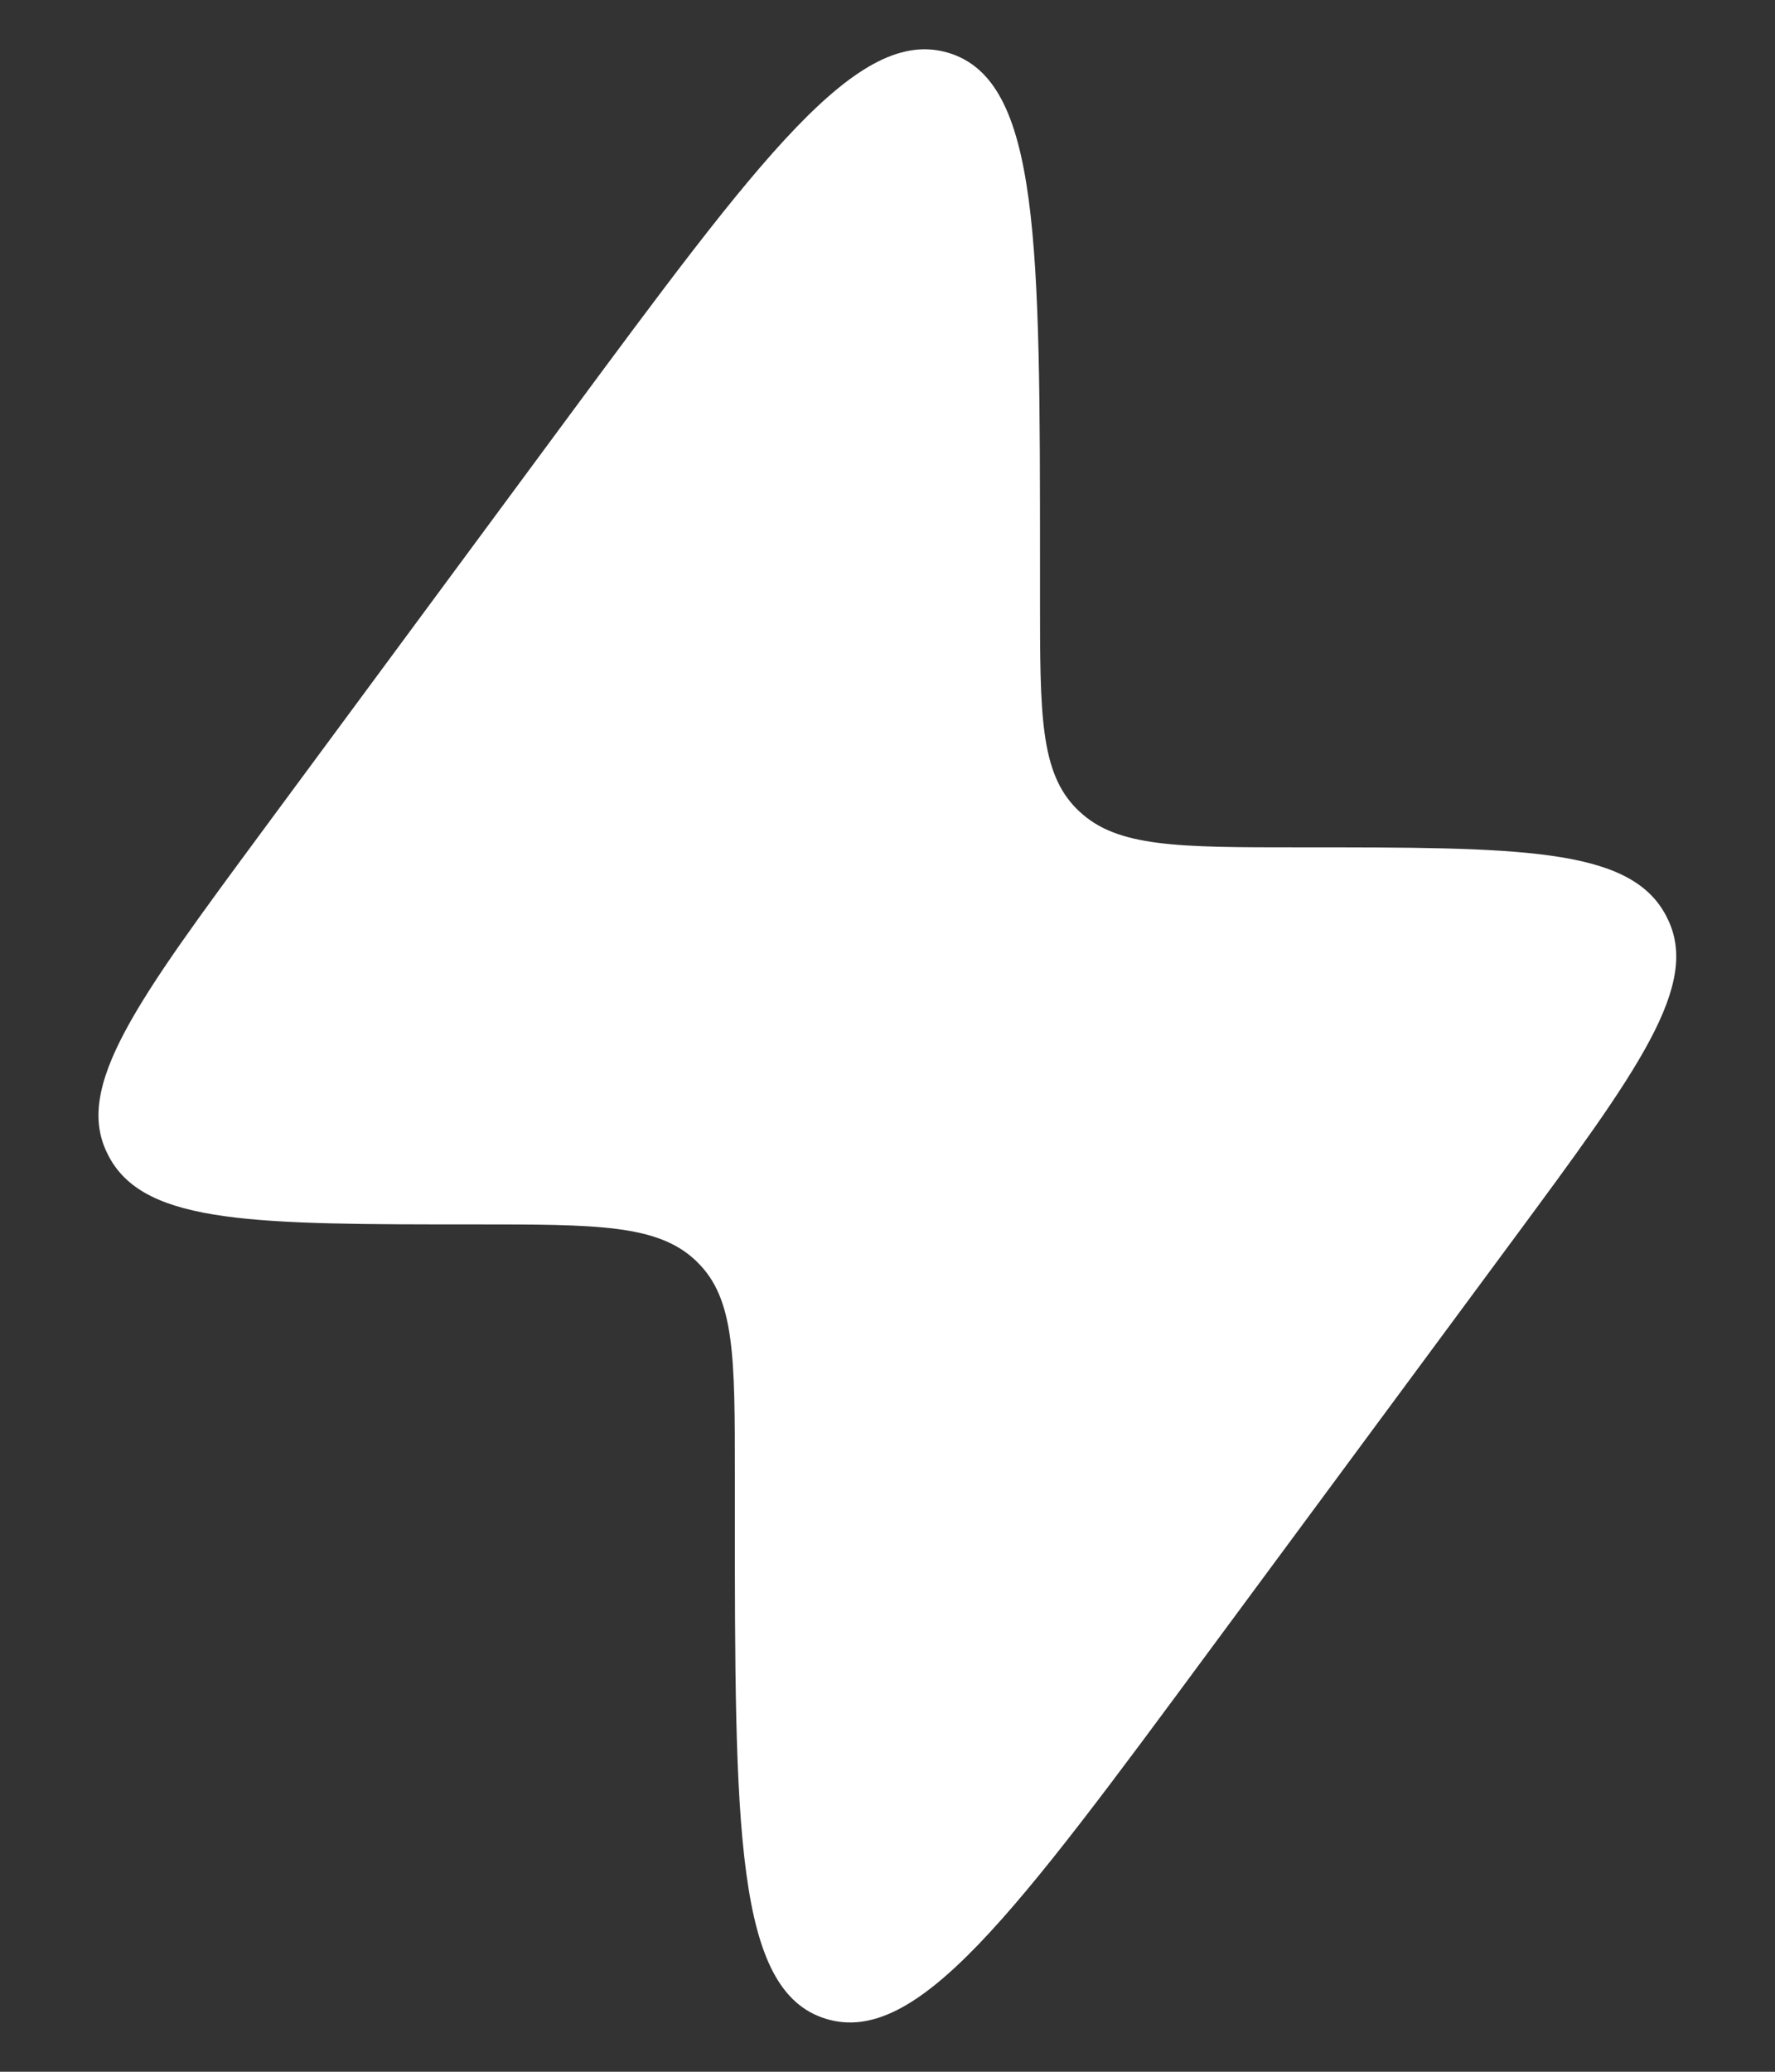 <svg width="12" height="14" viewBox="0 0 12 14" fill="none" xmlns="http://www.w3.org/2000/svg">
<rect x="0" y="0" width="12" height="14" fill="#333333" stroke="none"/>
<path d="M1.779 5.609L3.82 2.847C5.14 1.062 5.8 0.169 6.415 0.358C7.031 0.547 7.031 1.642 7.031 3.831V4.038C7.031 4.828 7.031 5.222 7.283 5.47L7.297 5.483C7.554 5.726 7.965 5.726 8.787 5.726C10.267 5.726 11.006 5.726 11.256 6.174C11.261 6.182 11.264 6.189 11.268 6.197C11.504 6.652 11.076 7.232 10.22 8.39L8.178 11.152C6.859 12.938 6.199 13.831 5.583 13.642C4.968 13.453 4.968 12.358 4.968 10.168L4.968 9.962C4.968 9.172 4.968 8.777 4.715 8.53L4.702 8.517C4.444 8.274 4.033 8.274 3.211 8.274C1.732 8.274 0.992 8.274 0.742 7.826C0.738 7.818 0.734 7.811 0.73 7.803C0.494 7.348 0.923 6.768 1.779 5.609Z" fill="white"/>
</svg>

